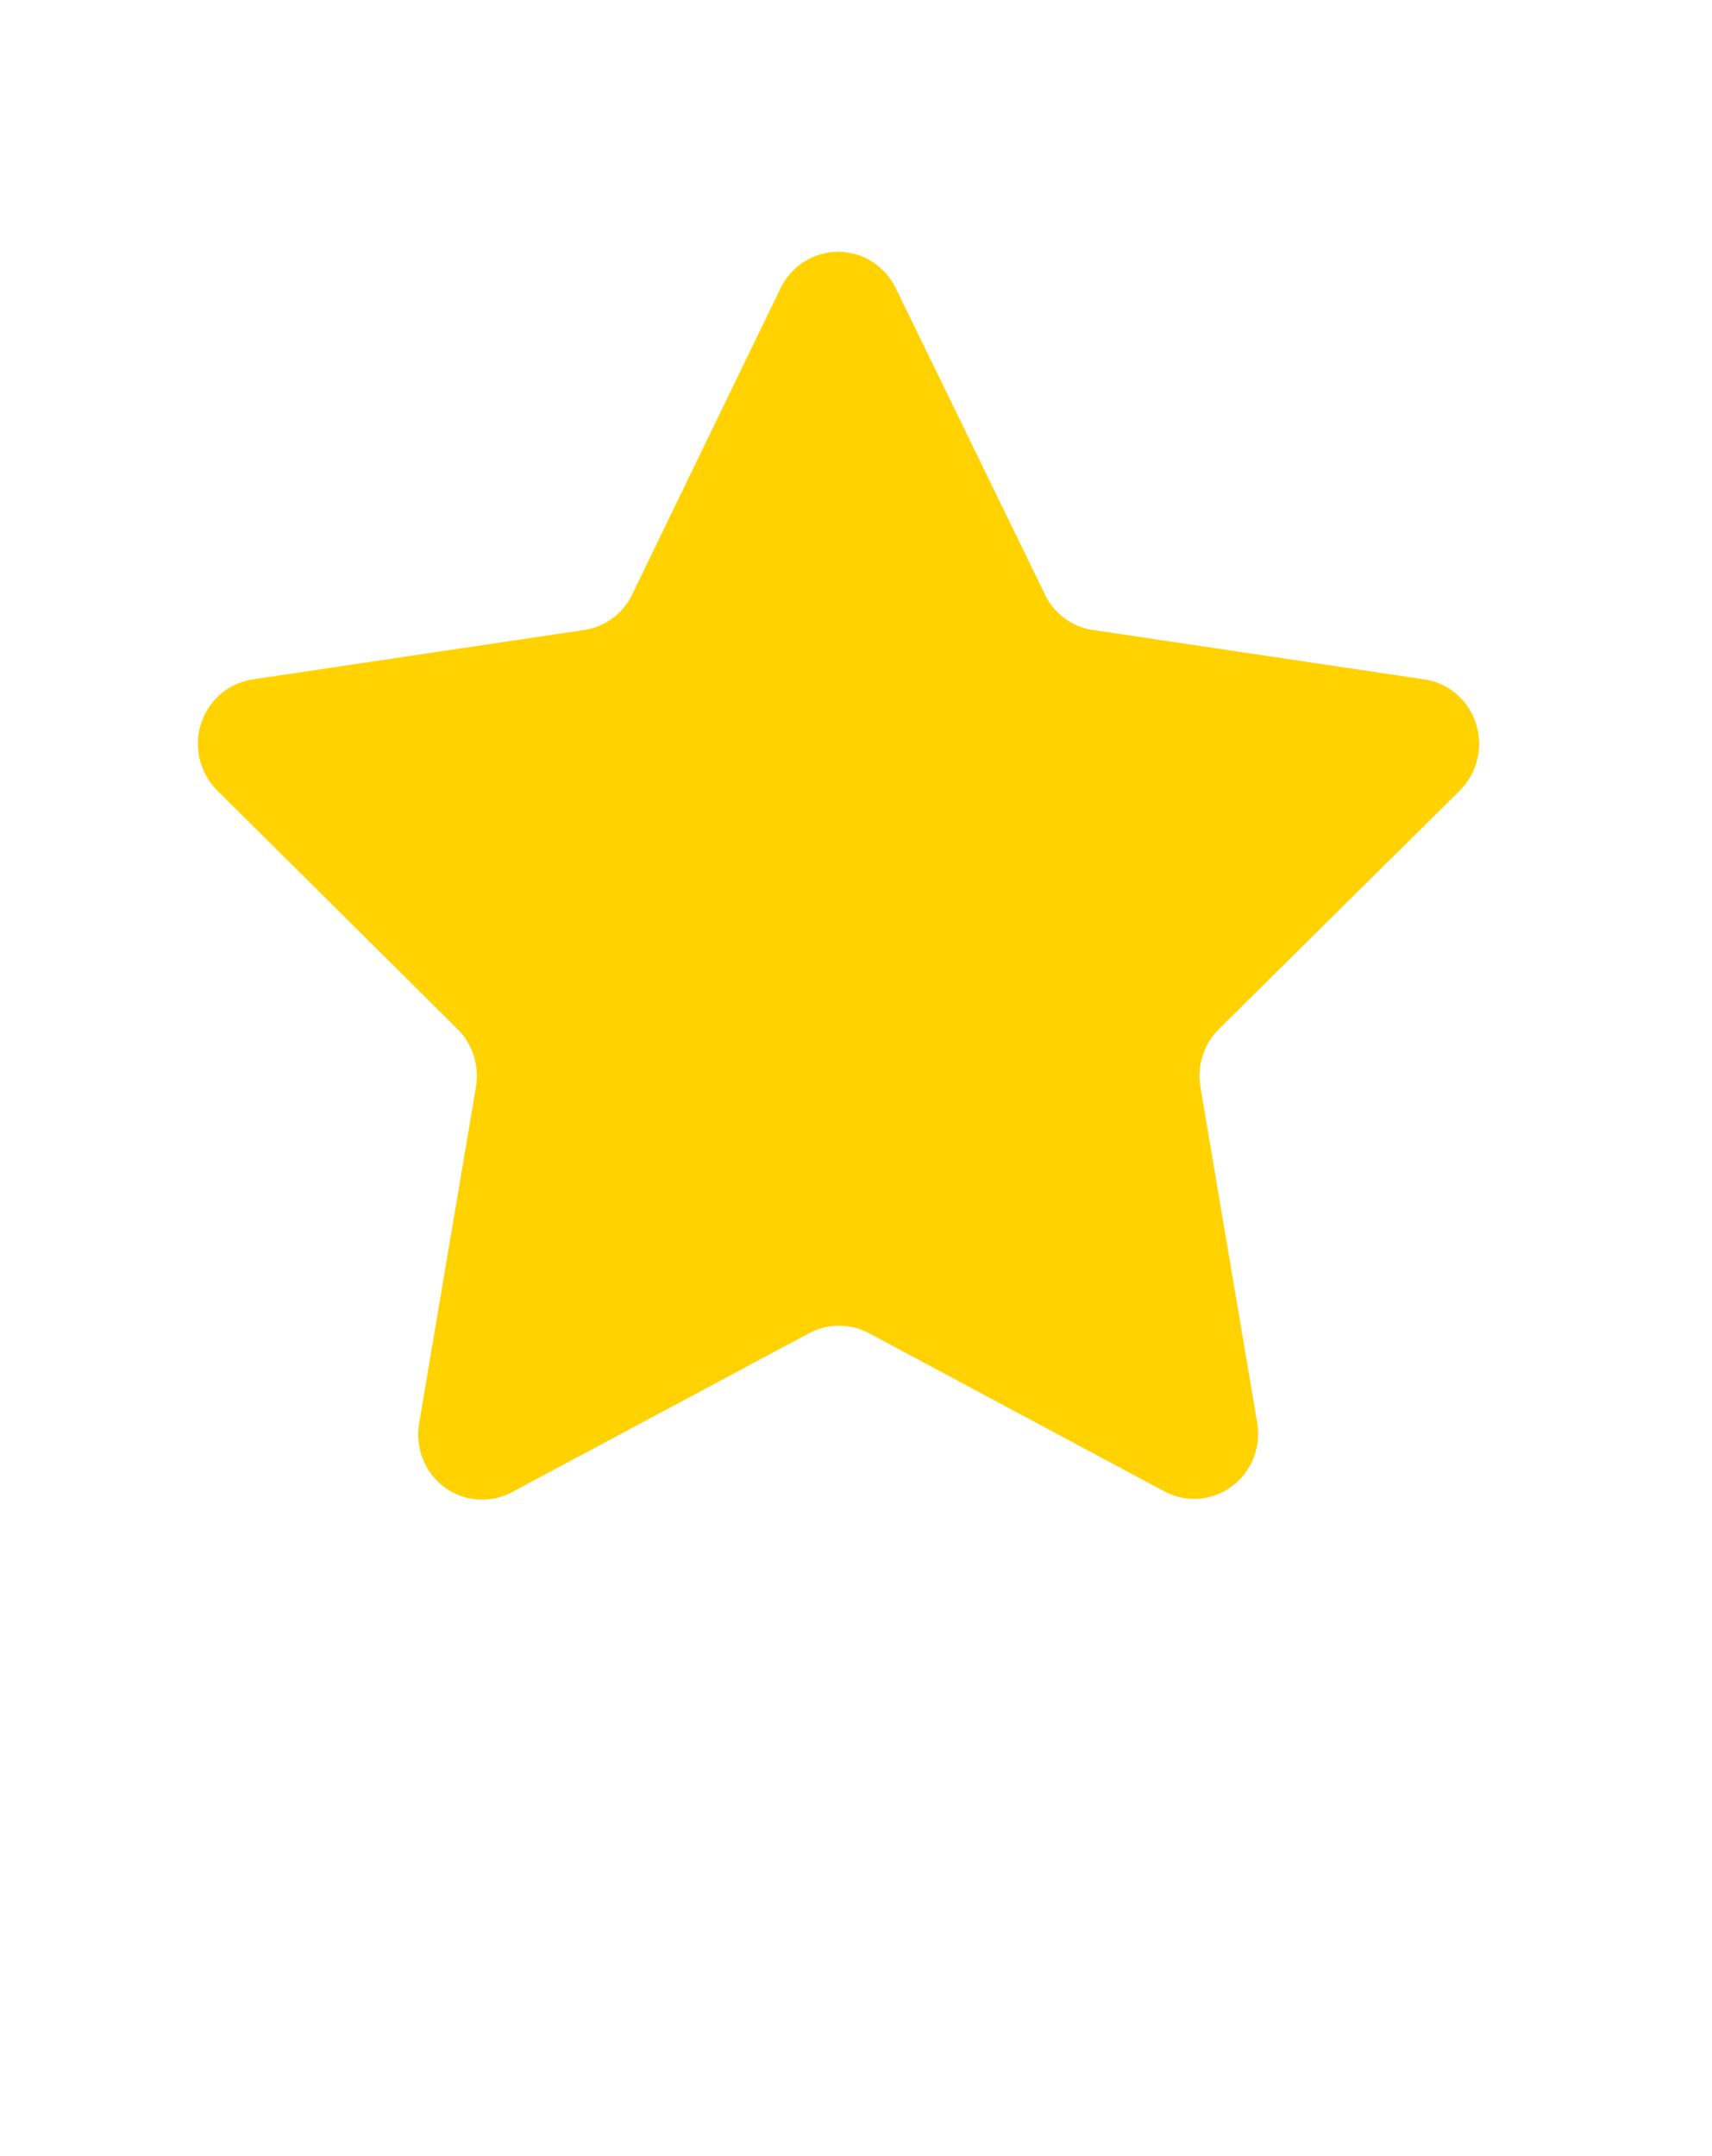 <svg width="27" height="34" viewBox="0 0 27 34" fill="none" xmlns="http://www.w3.org/2000/svg">
<g clip-path="url(#clip0)">
<path d="M23.024 12.465C23.158 12.331 23.253 12.163 23.298 11.977C23.344 11.792 23.337 11.598 23.28 11.416C23.223 11.234 23.117 11.072 22.974 10.948C22.832 10.825 22.658 10.744 22.473 10.715L17.24 9.935C17.078 9.913 16.924 9.85 16.791 9.752C16.658 9.654 16.551 9.525 16.48 9.374L14.128 4.546C14.044 4.373 13.915 4.228 13.754 4.126C13.594 4.024 13.408 3.971 13.219 3.971C13.03 3.971 12.845 4.024 12.684 4.126C12.524 4.228 12.394 4.373 12.31 4.546L9.97 9.374C9.898 9.525 9.791 9.654 9.659 9.752C9.526 9.85 9.372 9.913 9.209 9.935L3.977 10.715C3.792 10.744 3.618 10.825 3.475 10.948C3.332 11.072 3.227 11.234 3.169 11.416C3.112 11.598 3.106 11.792 3.151 11.977C3.197 12.163 3.292 12.331 3.426 12.465L7.216 16.228C7.333 16.344 7.42 16.487 7.471 16.645C7.522 16.804 7.534 16.972 7.507 17.136L6.61 22.447C6.577 22.636 6.598 22.831 6.669 23.009C6.74 23.187 6.858 23.341 7.011 23.453C7.163 23.566 7.344 23.633 7.532 23.646C7.72 23.66 7.908 23.619 8.075 23.53L12.762 21.023C12.908 20.945 13.069 20.905 13.233 20.905C13.397 20.905 13.559 20.945 13.704 21.023L18.386 23.53C18.552 23.613 18.737 23.649 18.922 23.633C19.106 23.616 19.282 23.548 19.432 23.436C19.581 23.325 19.697 23.173 19.767 22.999C19.837 22.824 19.858 22.633 19.829 22.447L18.931 17.136C18.904 16.972 18.917 16.804 18.968 16.645C19.018 16.487 19.106 16.344 19.223 16.228L23.024 12.465Z" fill="#FFD200"/>
</g>
<defs>
<clipPath id="clip0">
<rect width="26.439" height="33.649" fill="white" transform="translate(0 0.351)"/>
</clipPath>
</defs>
</svg>
